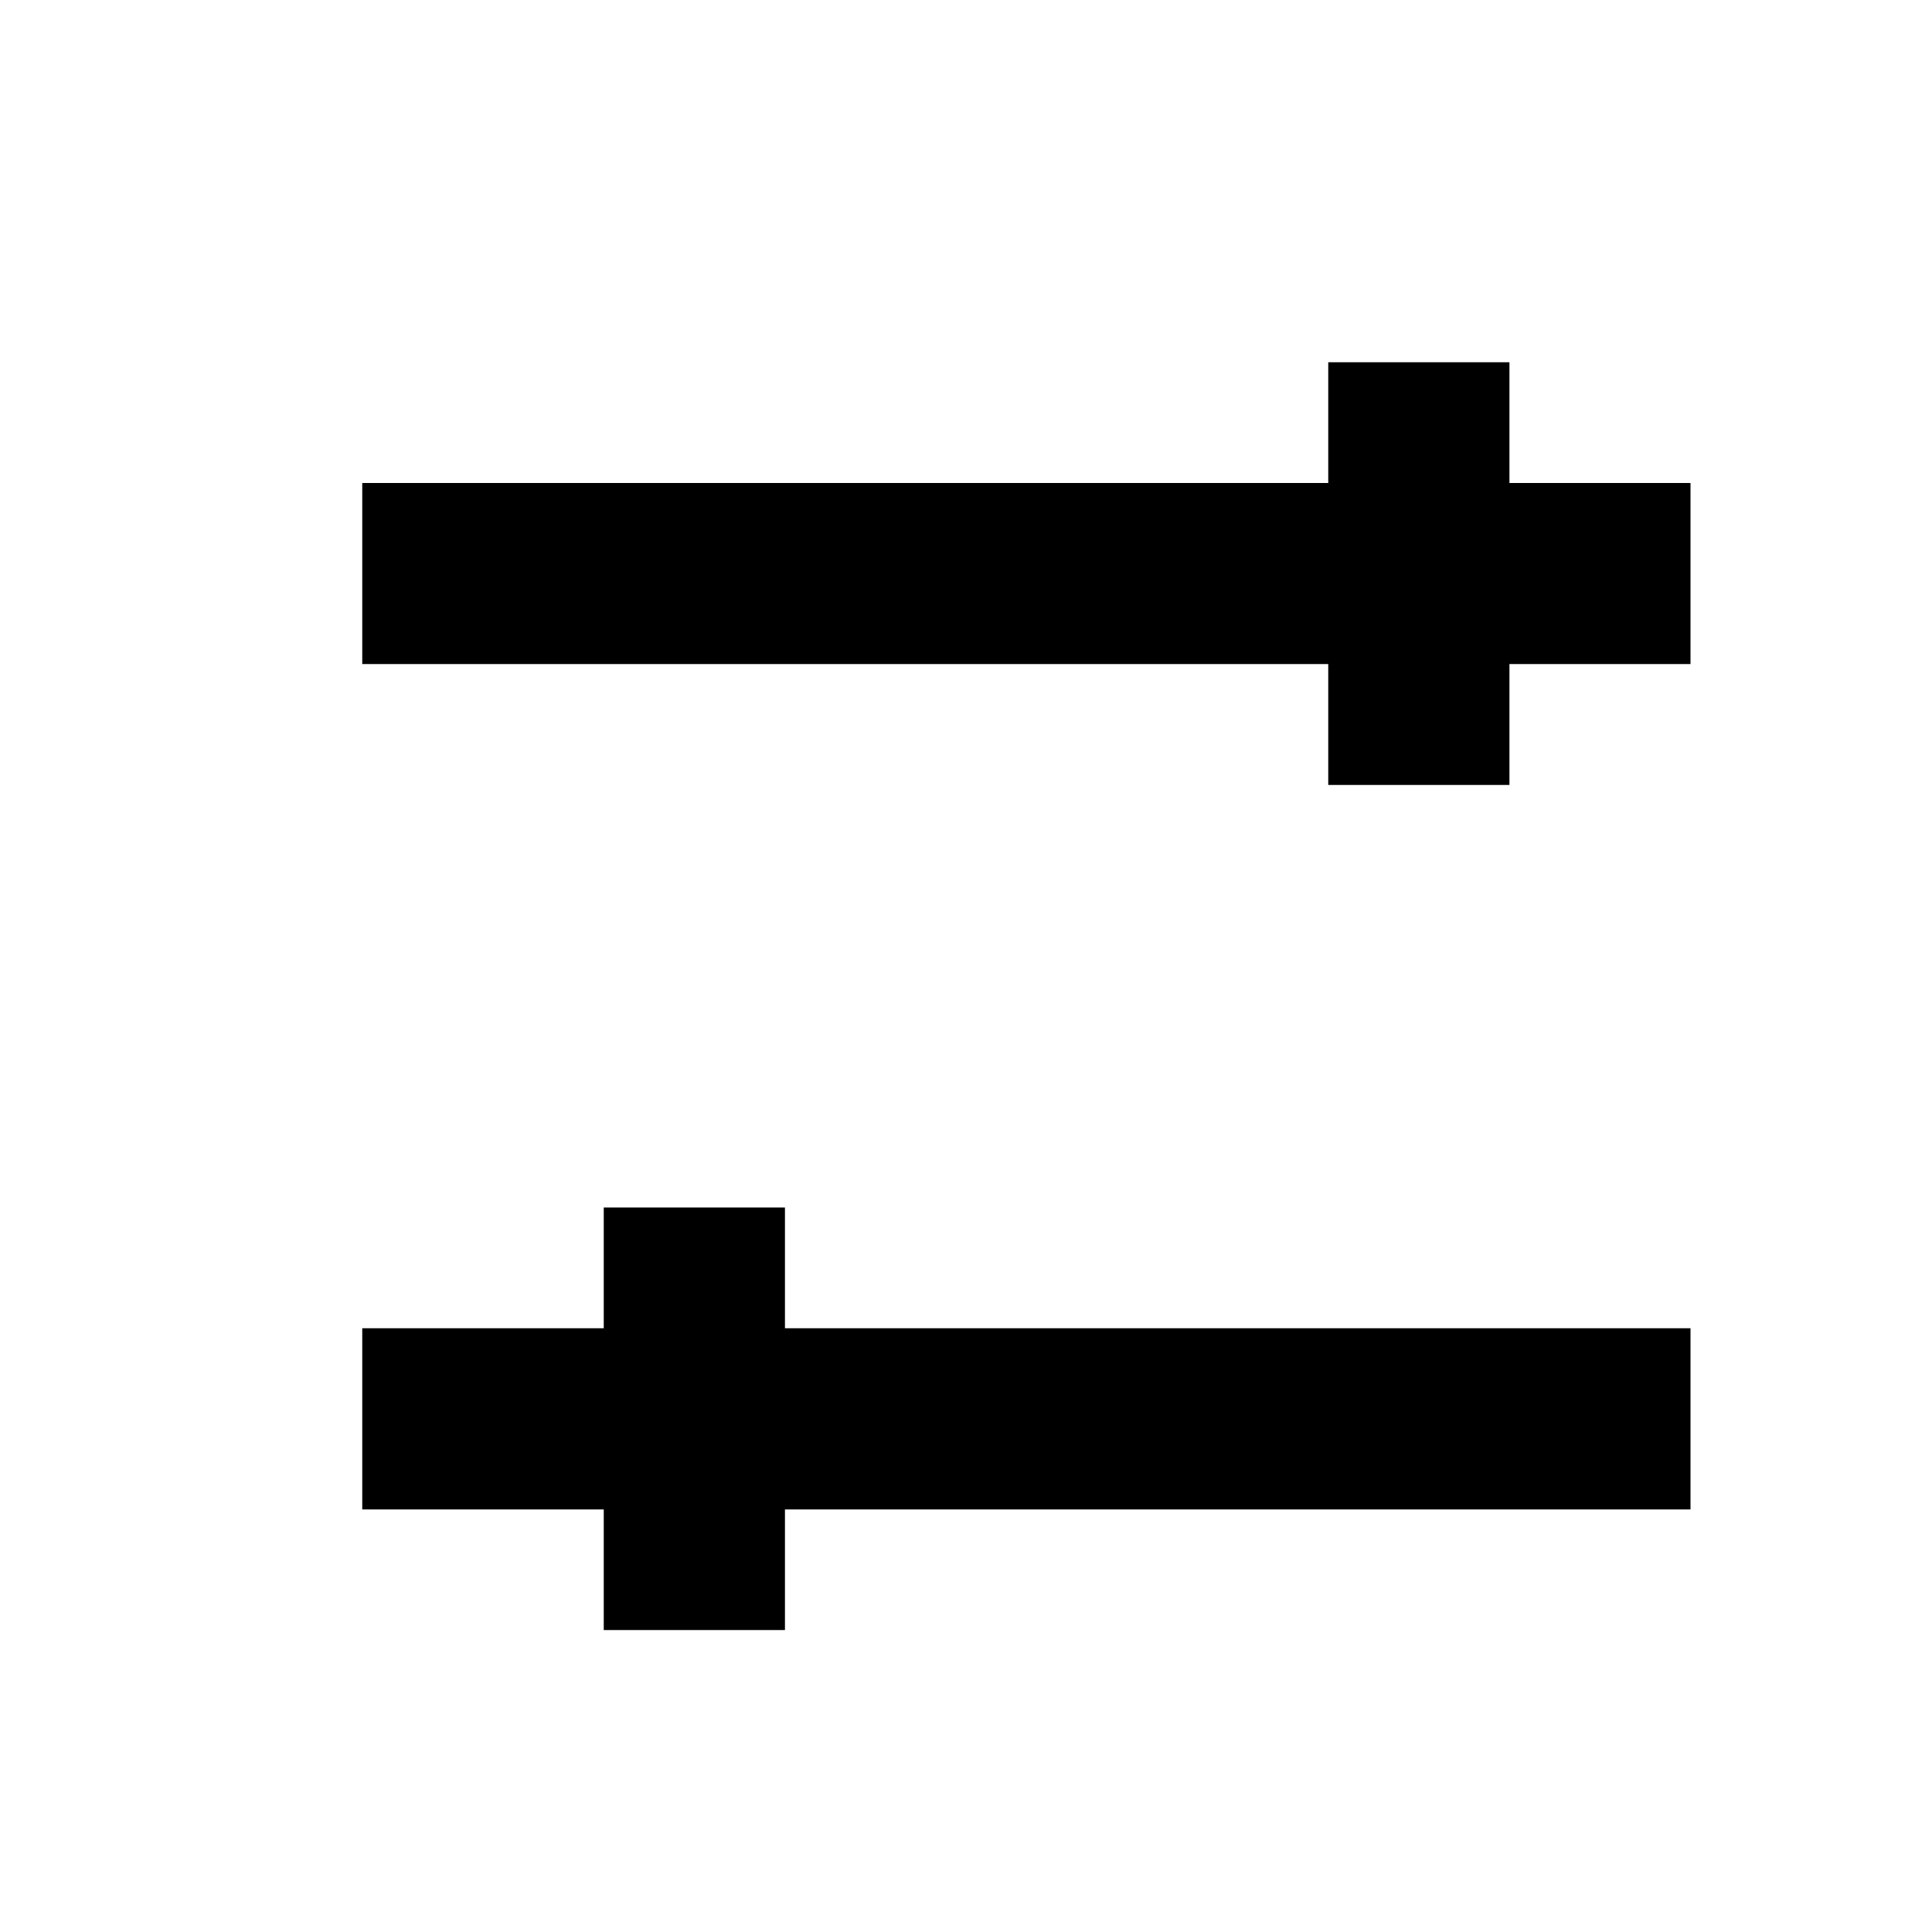 <svg width="14" height="14" viewBox="0 0 14 14" fill="none" xmlns="http://www.w3.org/2000/svg">
<path fill-rule="evenodd" clip-rule="evenodd" d="M12.25 3.5L10.938 3.5L10.938 2.625L9.625 2.625L9.625 3.5L2.625 3.5L2.625 4.812L9.625 4.812L9.625 5.688L10.938 5.688L10.938 4.812L12.25 4.812L12.25 3.5ZM4.375 9.625L2.625 9.625L2.625 10.938L4.375 10.938L4.375 11.812L5.688 11.812L5.688 10.938L12.25 10.938L12.25 9.625L5.688 9.625L5.688 8.75L4.375 8.75L4.375 9.625Z" fill="black"/>
</svg>
